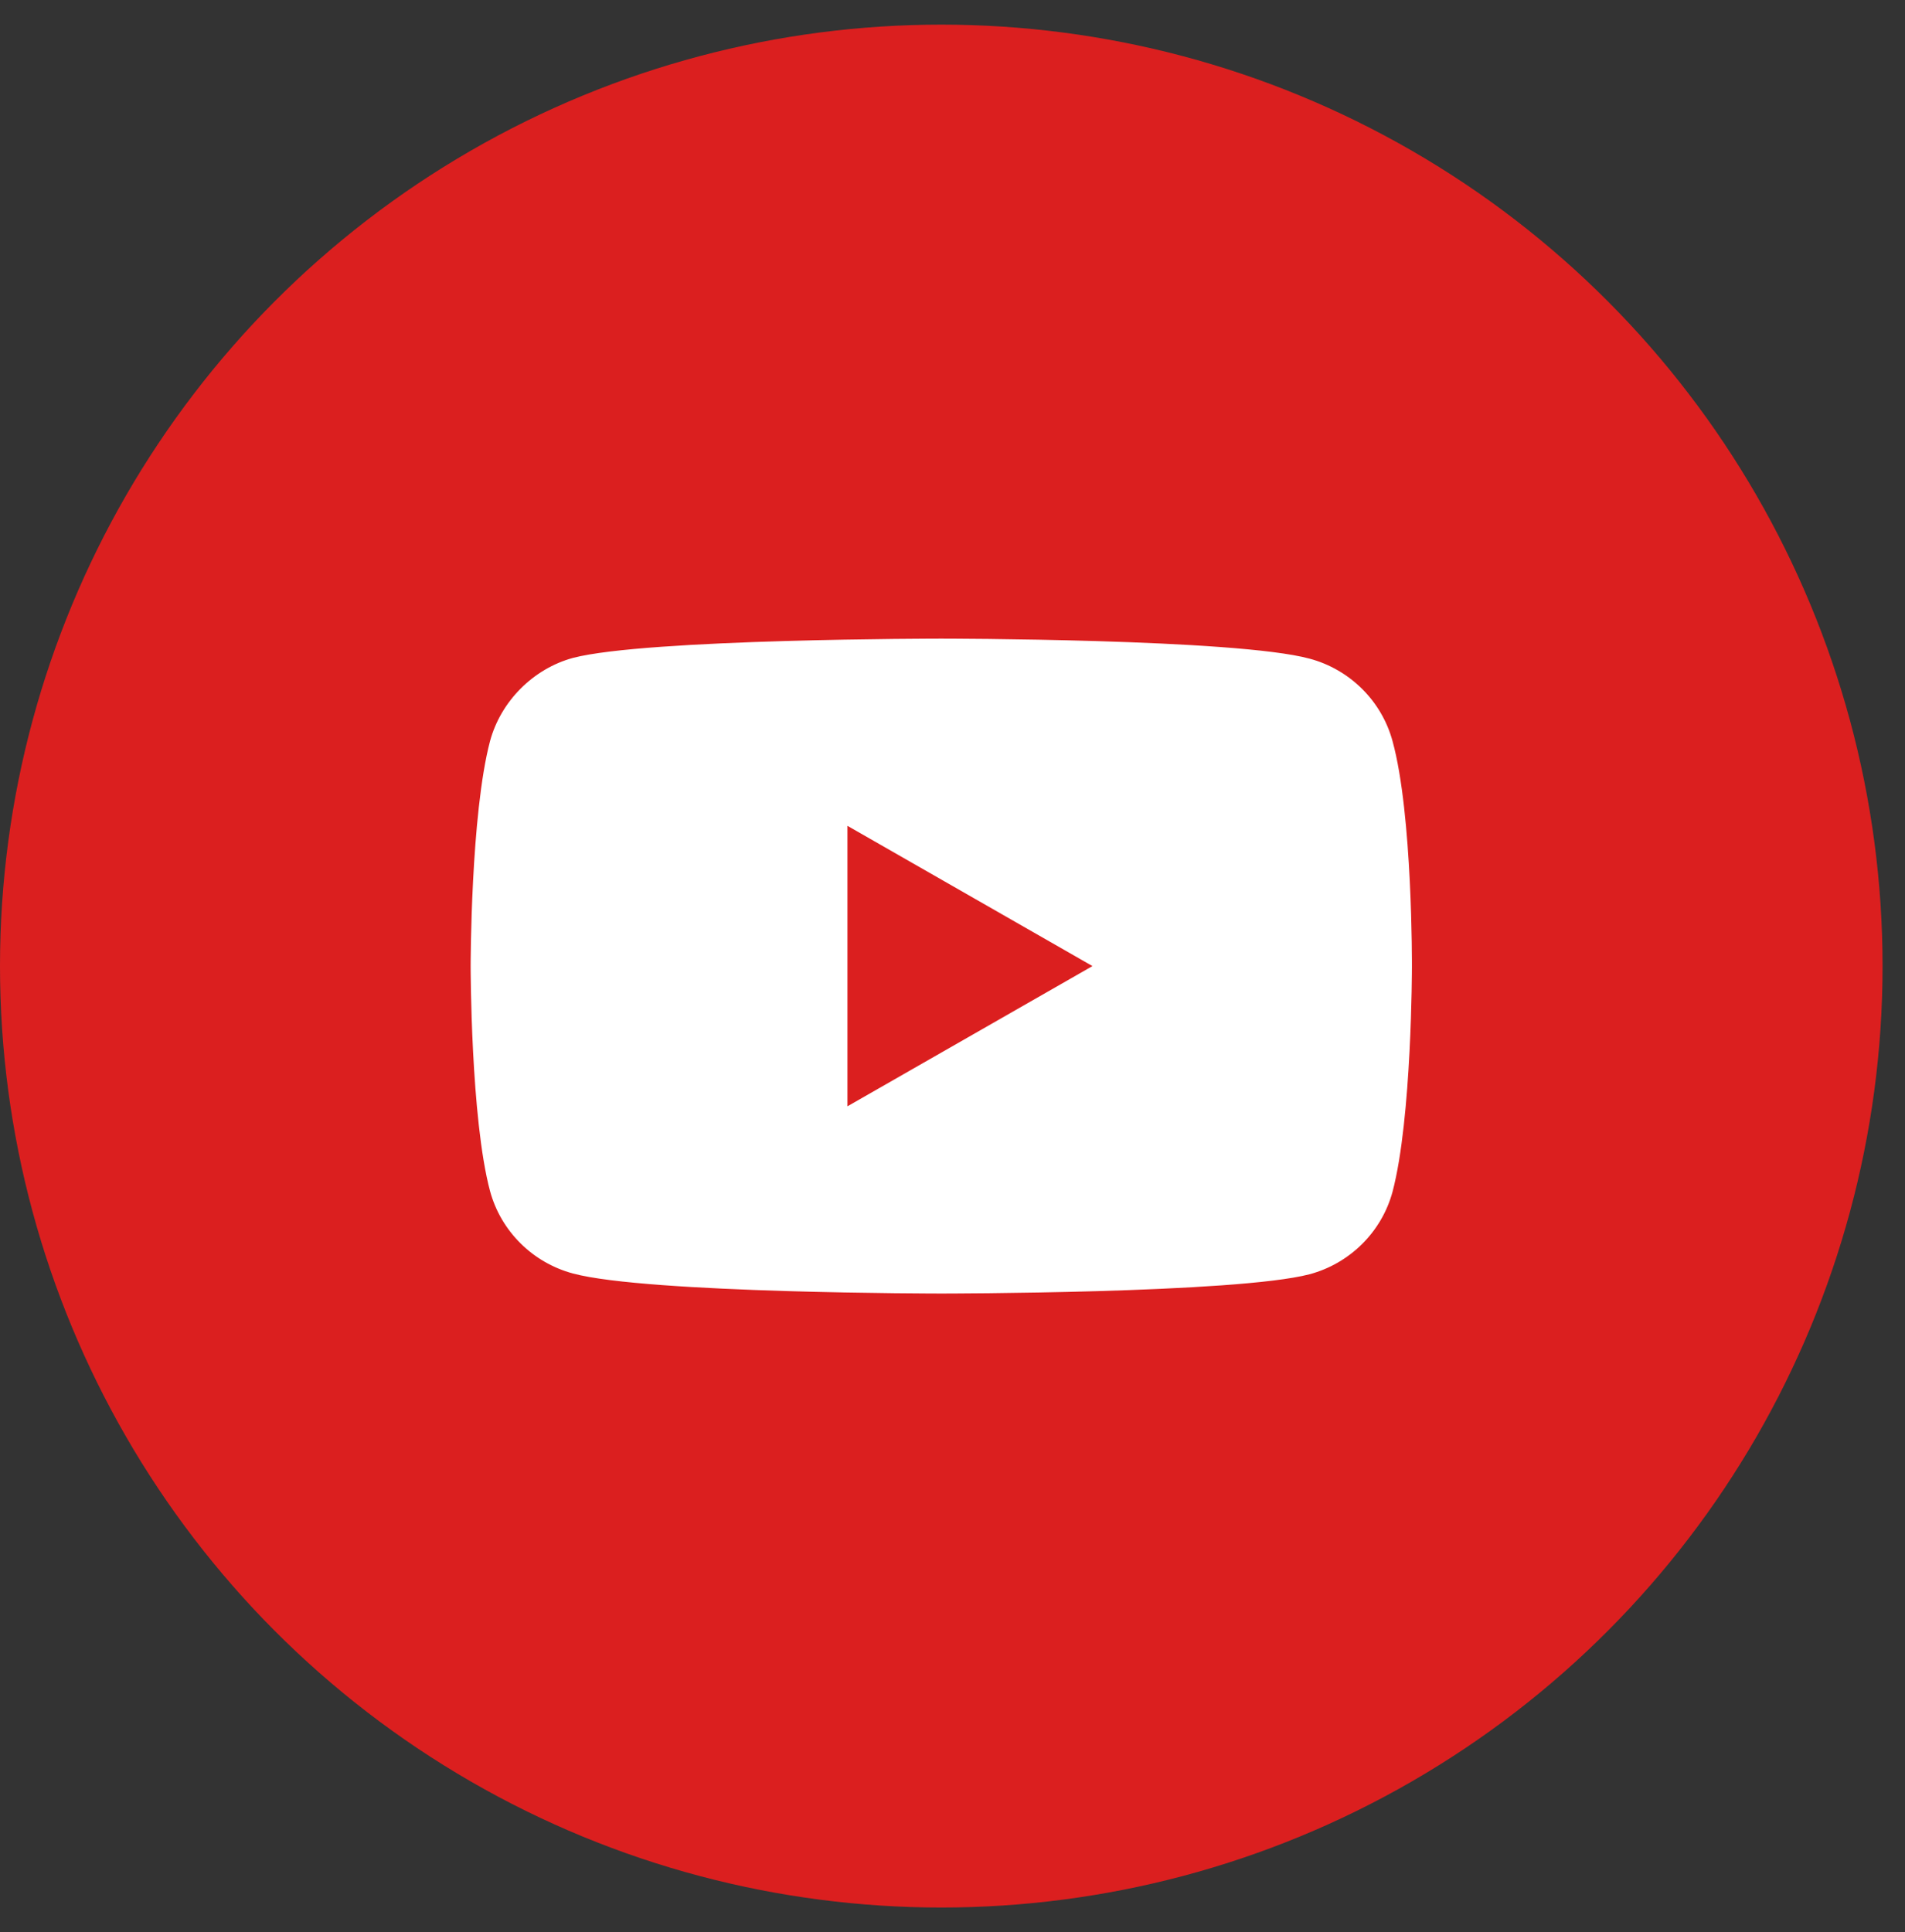 <?xml version="1.0" encoding="UTF-8"?> <svg xmlns="http://www.w3.org/2000/svg" width="71" height="72" viewBox="0 0 71 72" fill="none"><rect x="0" y="0" width="71" height="72" fill="#333333" stroke="none"/> <circle cx="35.082" cy="36" r="35.082" fill="#DB1F1F"></circle> <path d="M51.9 27.616C51.496 26.123 50.311 24.946 48.808 24.544C46.063 23.798 35.081 23.798 35.081 23.798C35.081 23.798 24.101 23.798 21.355 24.516C19.882 24.917 18.668 26.123 18.264 27.616C17.541 30.344 17.541 36 17.541 36C17.541 36 17.541 41.685 18.264 44.384C18.668 45.877 19.853 47.054 21.356 47.456C24.13 48.202 35.082 48.202 35.082 48.202C35.082 48.202 46.063 48.202 48.808 47.484C50.311 47.082 51.496 45.905 51.9 44.412C52.623 41.685 52.623 36.029 52.623 36.029C52.623 36.029 52.652 30.344 51.9 27.616ZM31.585 41.225V30.774L40.717 36L31.585 41.225Z" fill="white"></path> </svg> 